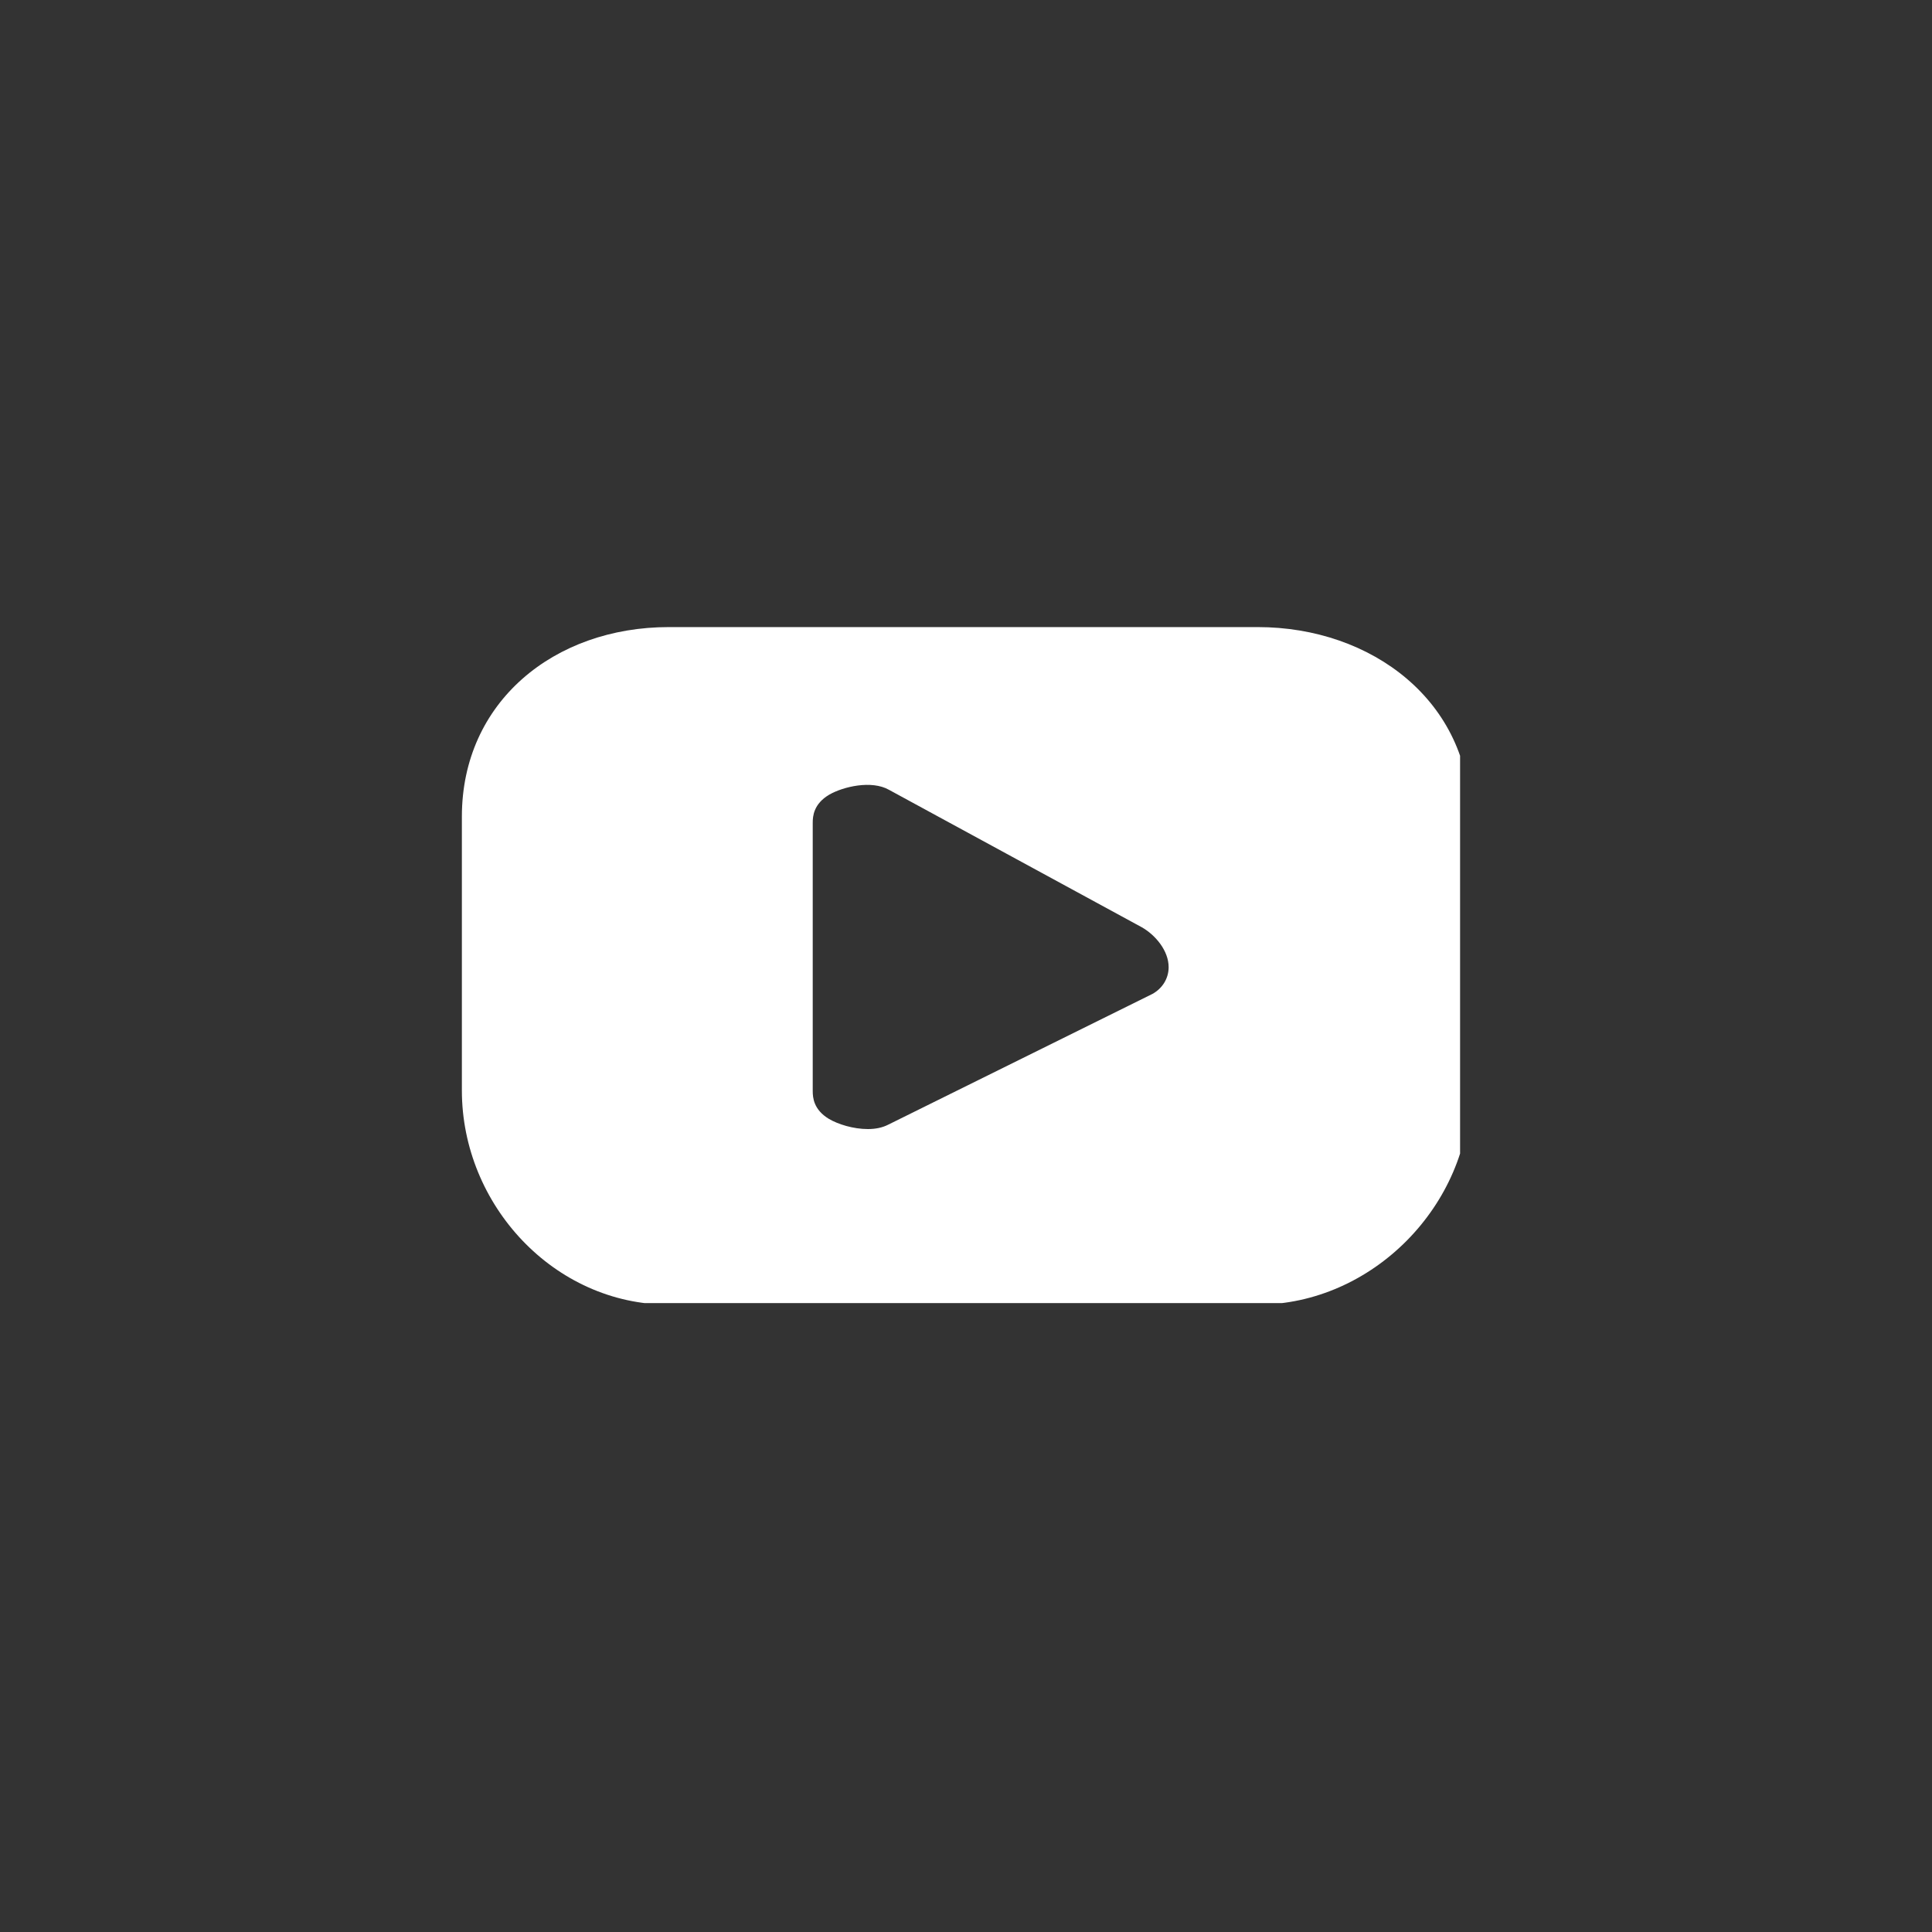 <?xml version="1.0" encoding="UTF-8" standalone="no"?>
<svg
   width="60"
   zoomAndPan="magnify"
   viewBox="0 0 45 45"
   height="60"
   preserveAspectRatio="xMidYMid"
   version="1.0"
   id="svg6"
   xmlns="http://www.w3.org/2000/svg"
   xmlns:svg="http://www.w3.org/2000/svg">
  <rect x="0" y="0" width="45" height="45" fill="#333333" stroke="none"/>
  <defs
     id="defs3">
    <clipPath
       id="5979478900">
      <path
         d="m 10.758,14.602 h 23.25 v 15.75 h -23.25 z m 0,0"
         clip-rule="nonzero"
         id="path2" />
    </clipPath>
  </defs>
  <g
     clip-path="url(#5979478900)"
     id="g4">
    <path
       fill="#ffffff"
       d="m 18.93,19.164 c 0,-0.152 0.02,-0.441 0.387,-0.656 0.328,-0.188 0.984,-0.34 1.387,-0.113 l 5.891,3.203 c 0.305,0.172 0.629,0.539 0.625,0.938 -0.004,0.258 -0.145,0.484 -0.375,0.613 l -0.016,0.008 -6.141,3.039 c -0.137,0.07 -0.297,0.102 -0.473,0.102 -0.344,0 -0.699,-0.113 -0.91,-0.238 -0.355,-0.215 -0.375,-0.496 -0.375,-0.648 z m -3.352,11.223 h 13.715 c 2.672,0 4.949,-2.32 4.949,-4.988 v -6.379 c 0,-2.672 -2.277,-4.414 -4.949,-4.414 H 15.578 c -2.668,0 -4.82,1.742 -4.82,4.414 v 6.379 c 0,2.668 2.152,4.988 4.82,4.988"
       fill-opacity="1"
       fill-rule="nonzero"
       id="path3"
       style="fill:#ffffff" />
  </g>
</svg>
